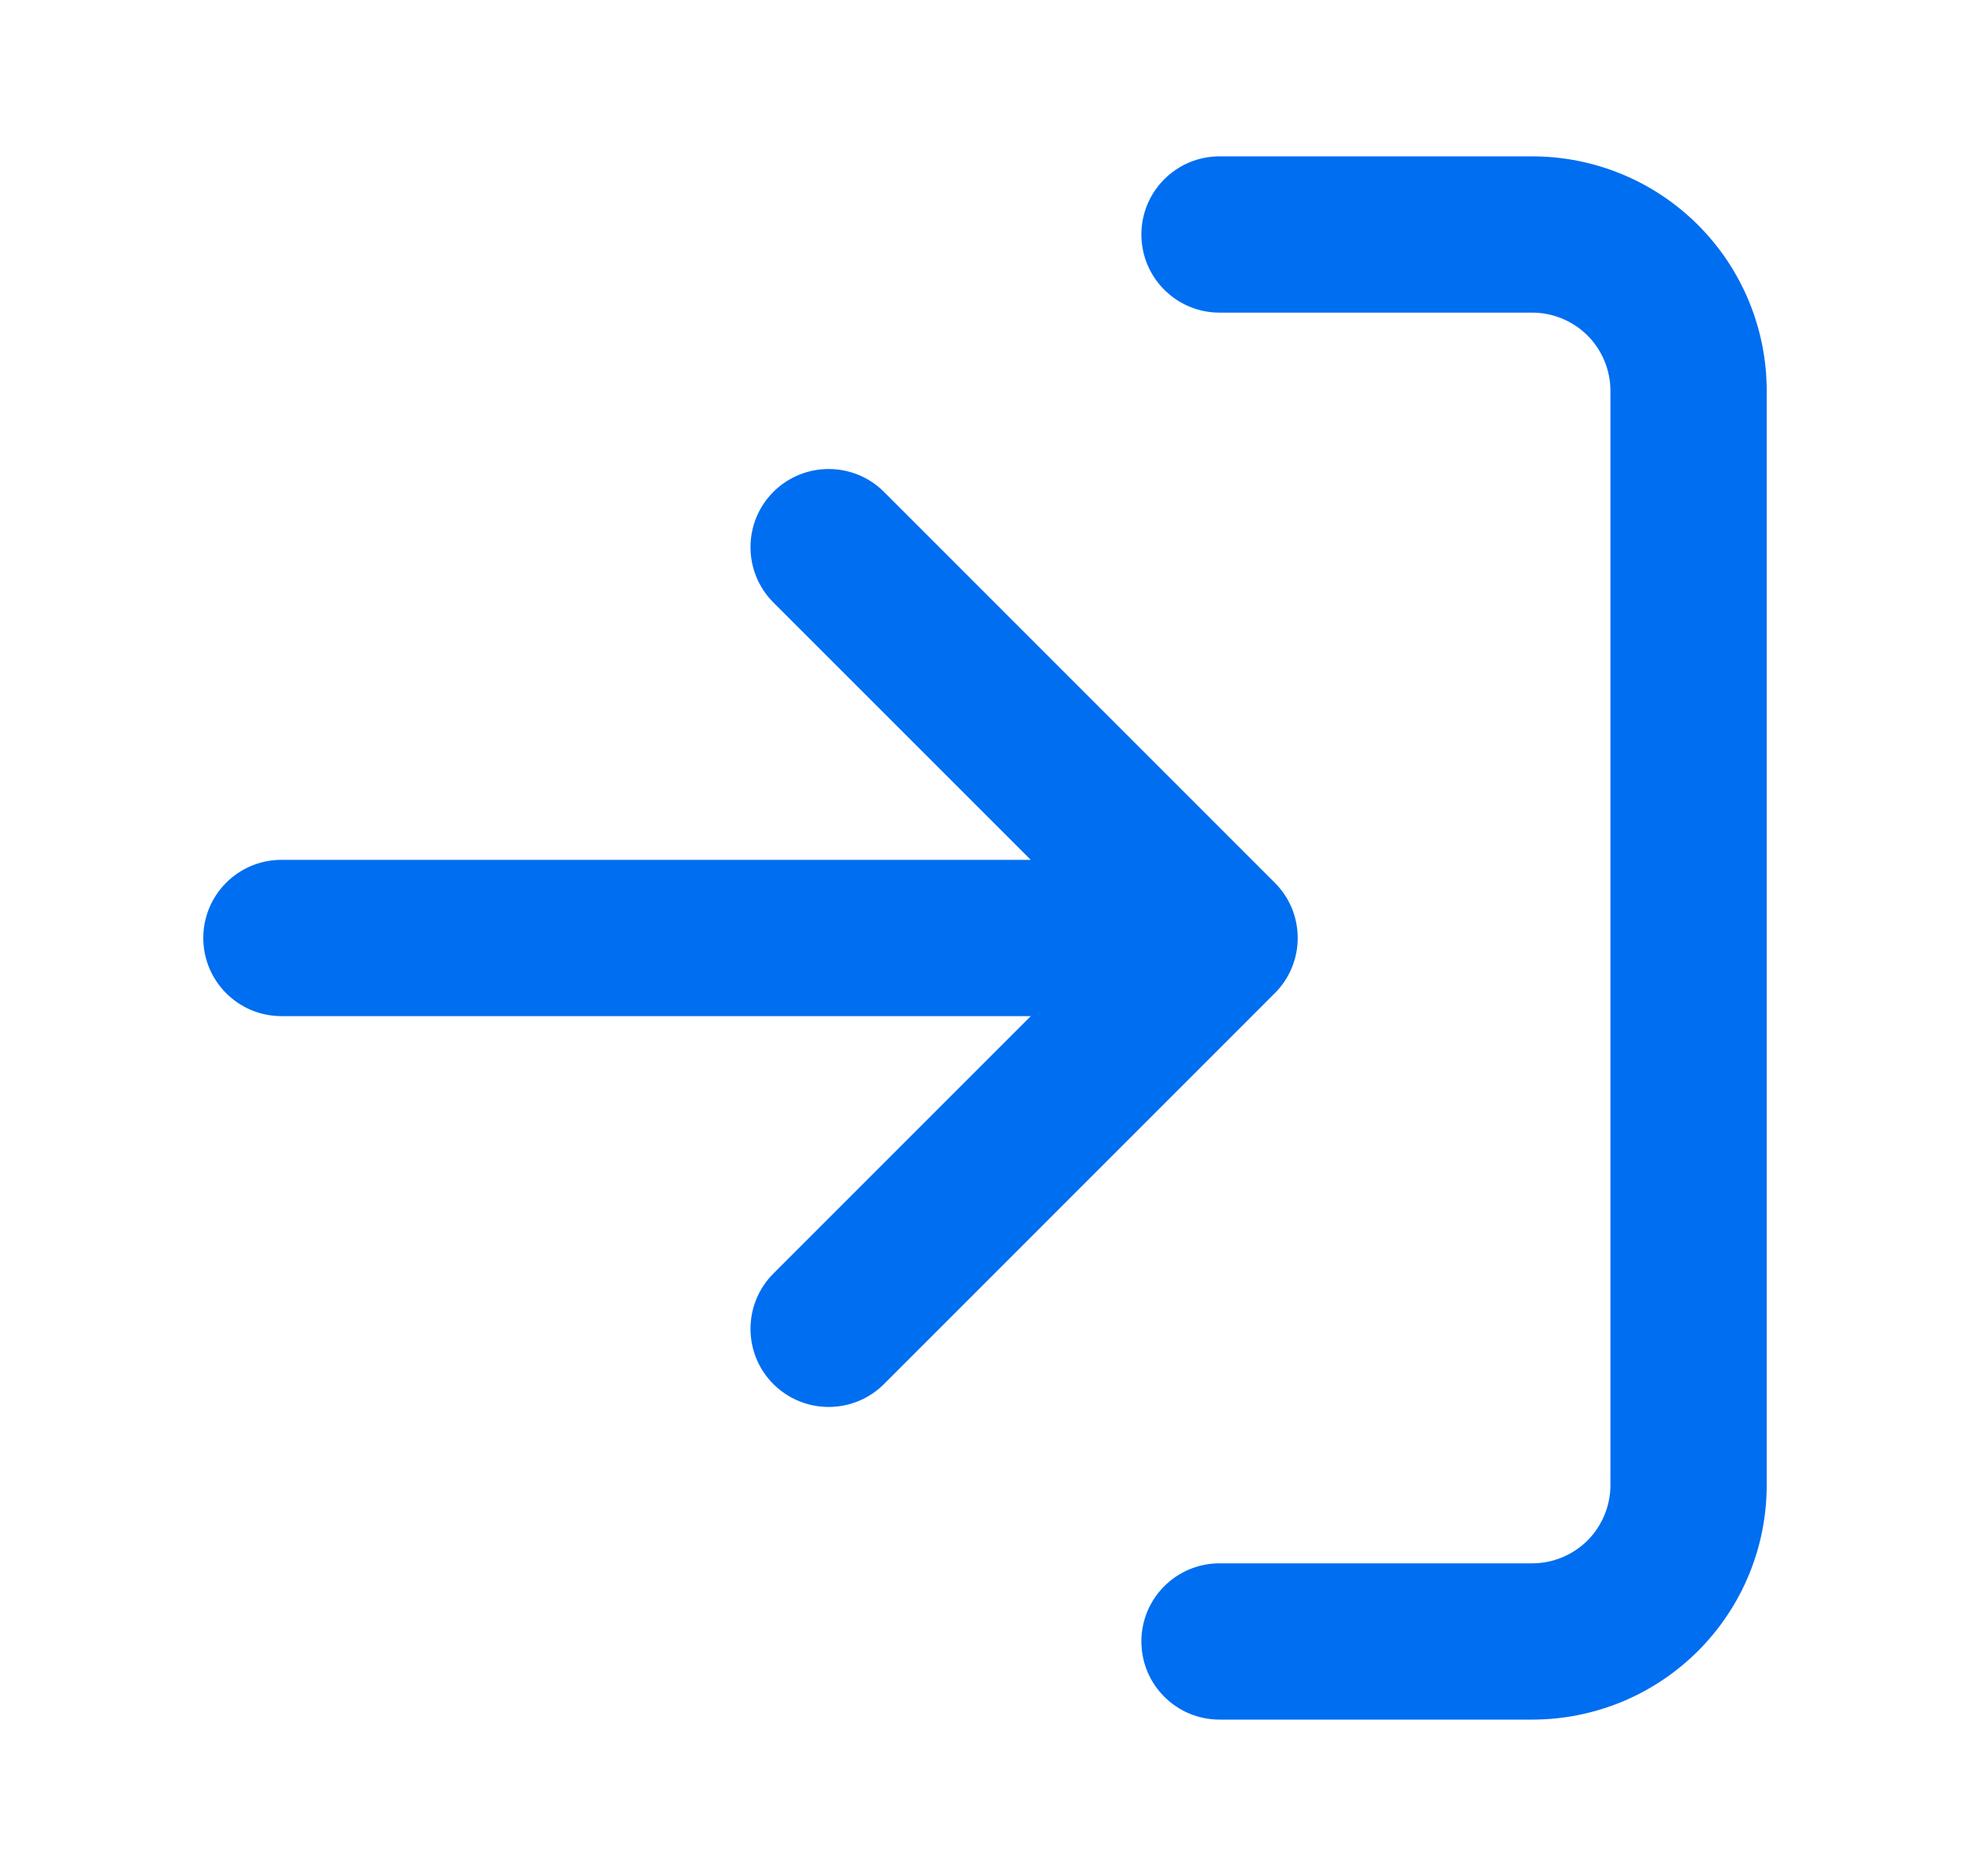<svg width="21" height="20" viewBox="0 0 21 20" fill="none" xmlns="http://www.w3.org/2000/svg">
<g id="icon">
<path id="Vector" fill-rule="evenodd" clip-rule="evenodd" d="M12.167 2.5C12.167 2.04 12.54 1.667 13 1.667H16.333C16.997 1.667 17.632 1.93 18.101 2.399C18.57 2.868 18.833 3.504 18.833 4.167V15.833C18.833 16.497 18.57 17.132 18.101 17.601C17.632 18.07 16.997 18.333 16.333 18.333H13C12.54 18.333 12.167 17.96 12.167 17.5C12.167 17.04 12.54 16.667 13 16.667H16.333C16.554 16.667 16.766 16.579 16.923 16.423C17.079 16.266 17.167 16.054 17.167 15.833V4.167C17.167 3.946 17.079 3.734 16.923 3.577C16.766 3.421 16.554 3.333 16.333 3.333H13C12.54 3.333 12.167 2.96 12.167 2.5ZM8.244 5.244C8.57 4.919 9.097 4.919 9.423 5.244L13.589 9.411C13.915 9.736 13.915 10.264 13.589 10.589L9.423 14.756C9.097 15.081 8.57 15.081 8.244 14.756C7.919 14.431 7.919 13.903 8.244 13.578L10.988 10.833H3C2.54 10.833 2.167 10.46 2.167 10C2.167 9.54 2.54 9.167 3 9.167H10.988L8.244 6.423C7.919 6.097 7.919 5.57 8.244 5.244Z" fill="#006EF0"/>
</g>
</svg>
